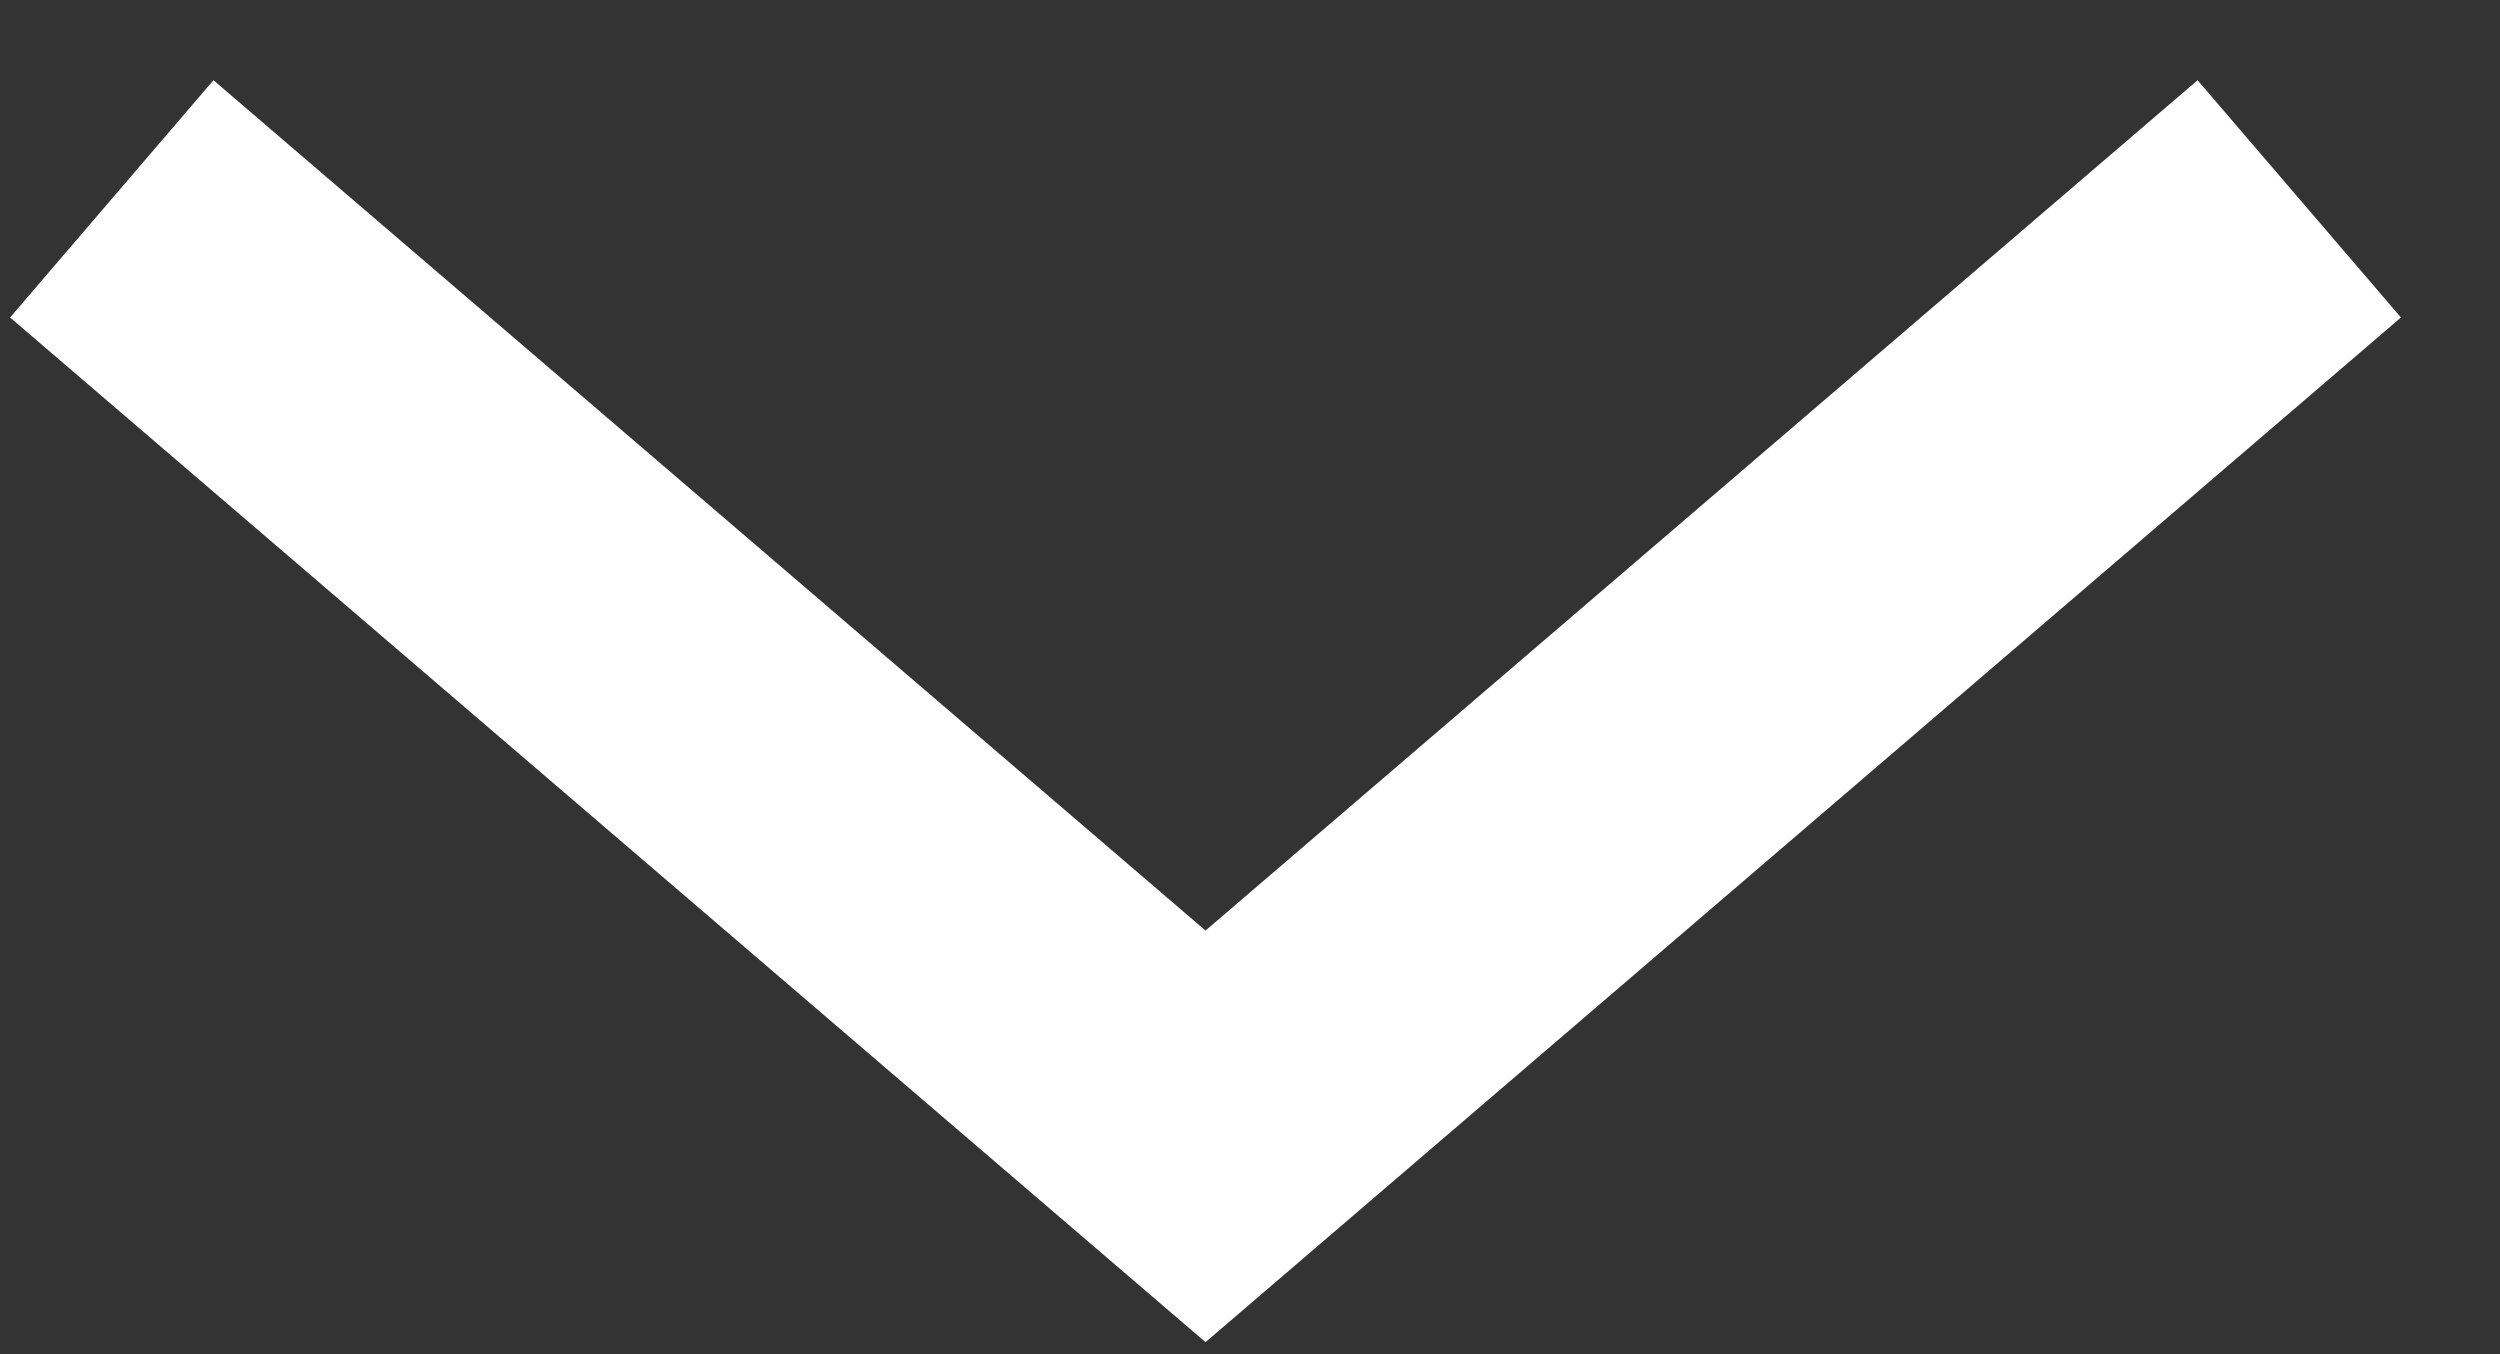 <svg width="24" height="13" viewBox="0 0 24 13" fill="none" xmlns="http://www.w3.org/2000/svg">
<rect x="0" y="0" width="24" height="13" fill="#333333" stroke="none"/>
<path d="M1.073 1.909L11.573 10.909L22.073 1.909" stroke="white" stroke-width="3"/>
</svg>
